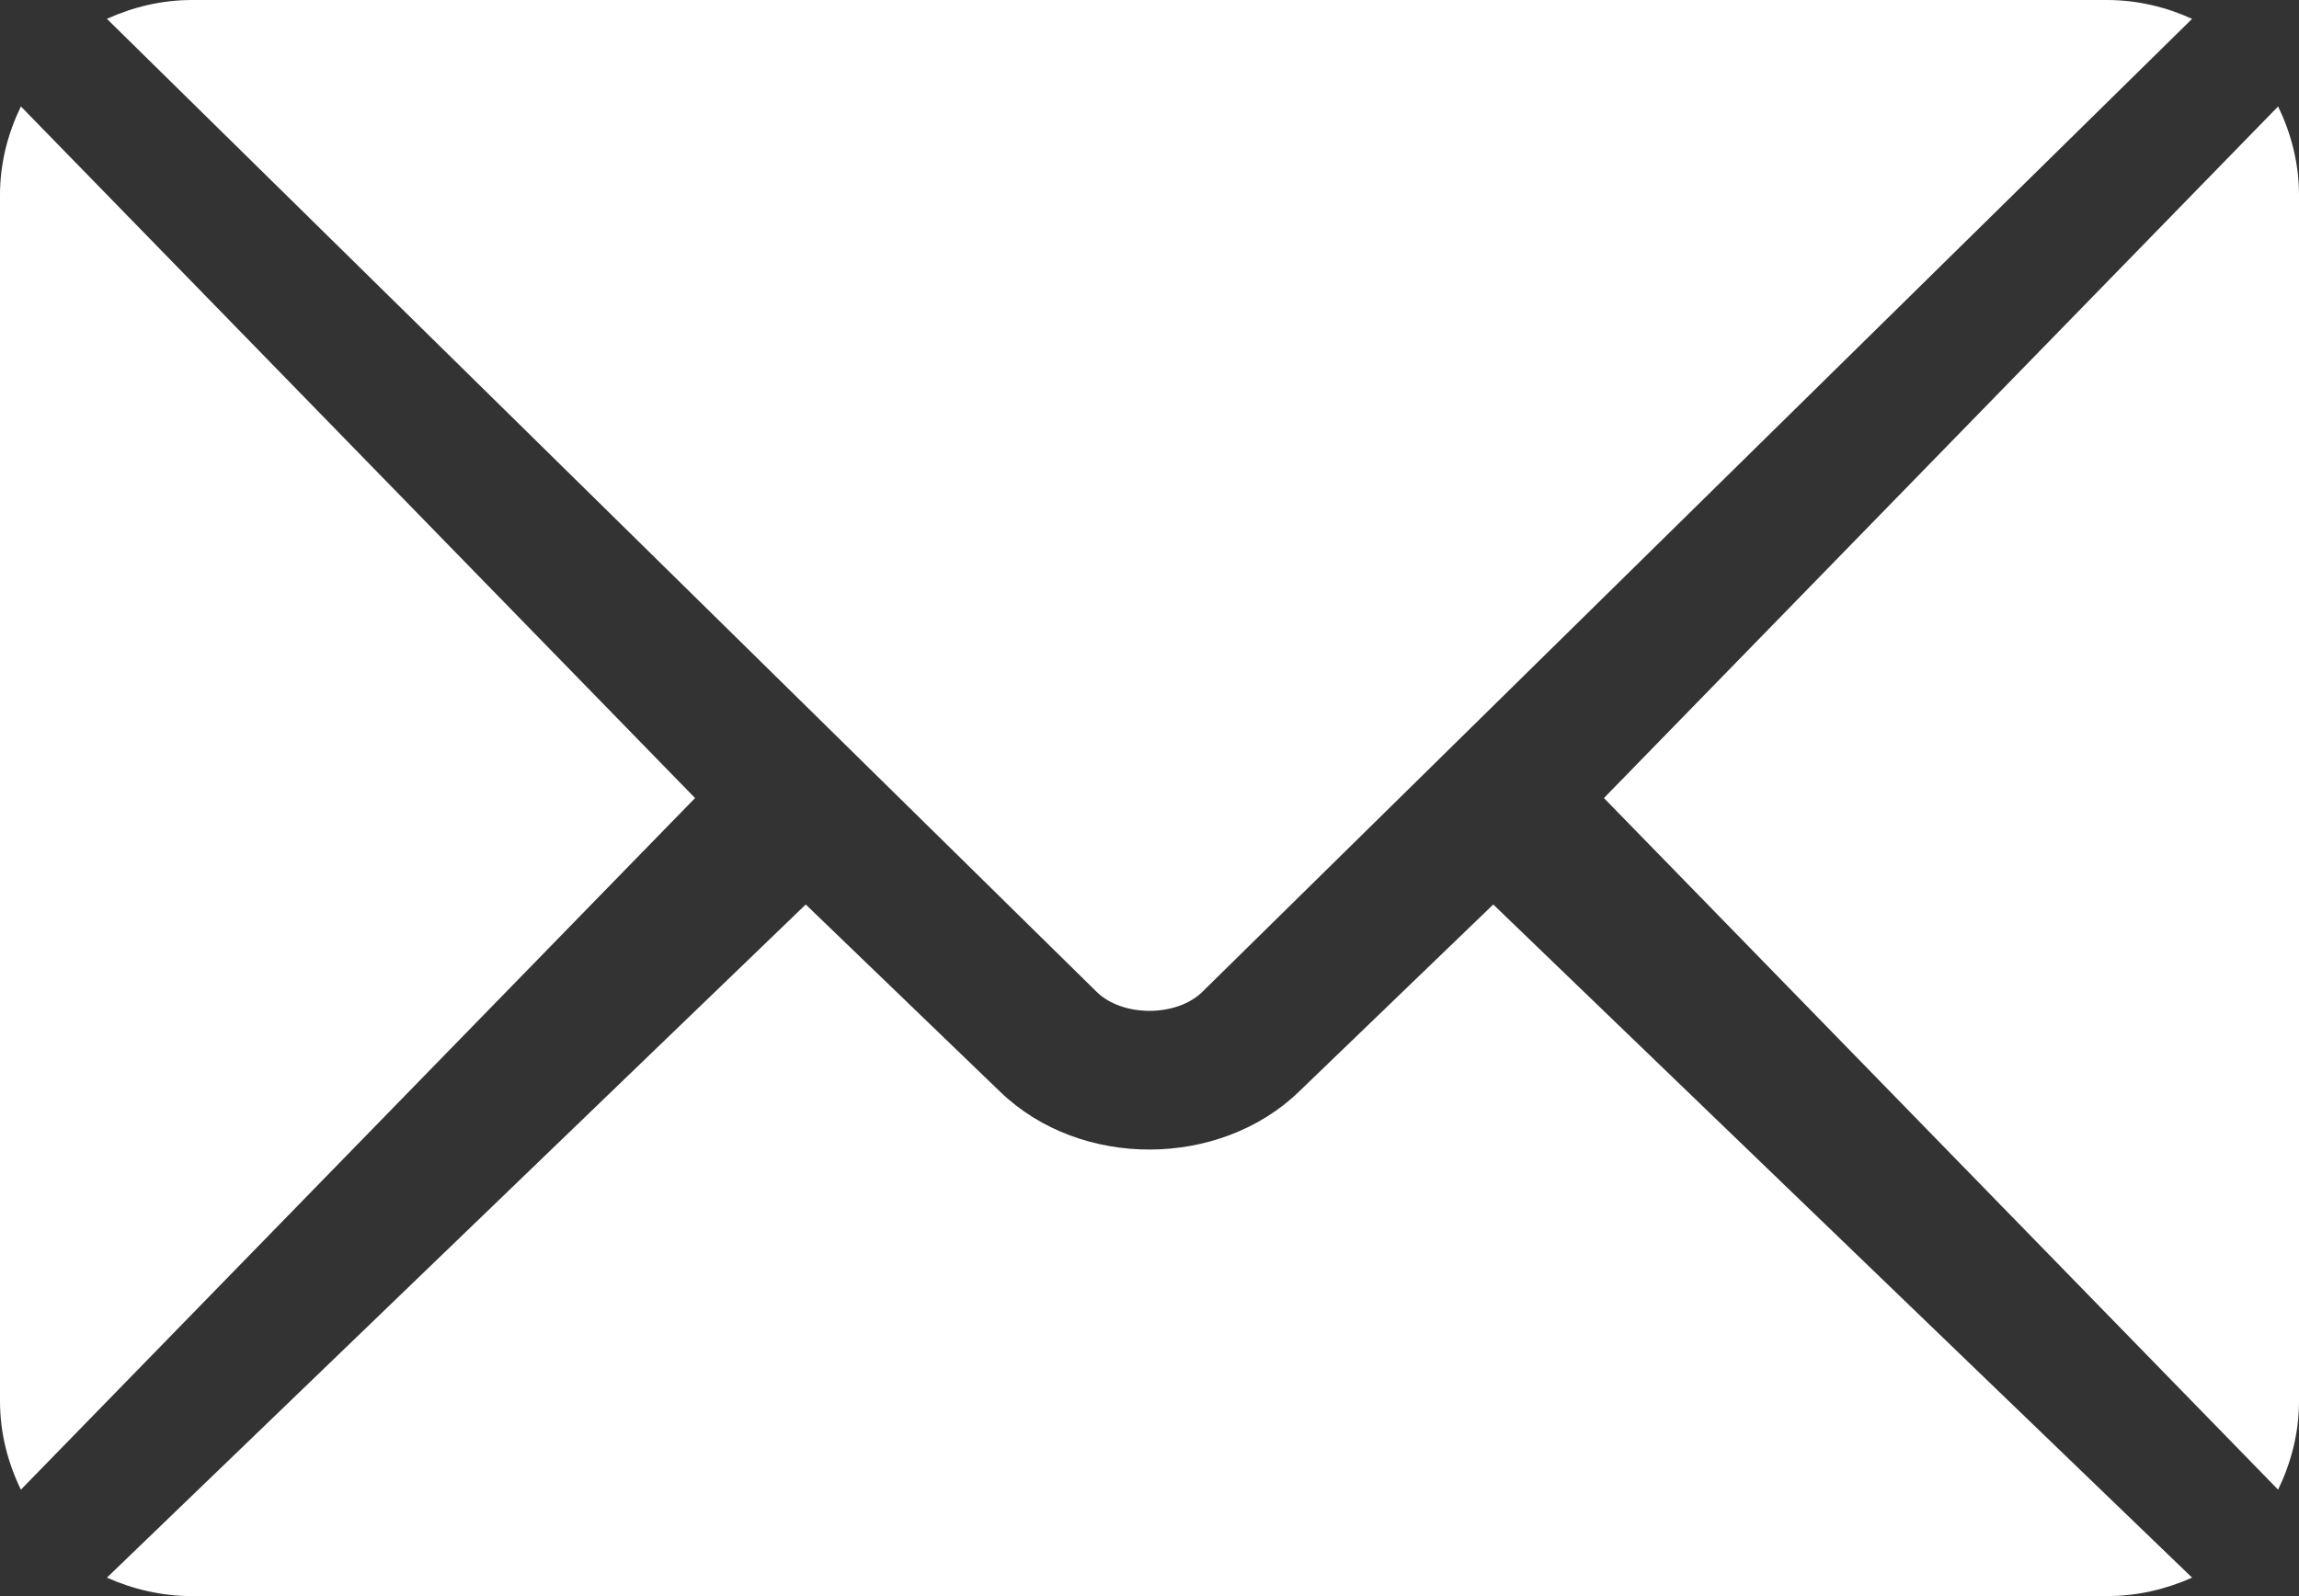 <?xml version="1.0" encoding="UTF-8"?>
<svg width="36px" height="25px" viewBox="0 0 36 25" version="1.1" xmlns="http://www.w3.org/2000/svg" xmlns:xlink="http://www.w3.org/1999/xlink">
    <rect x="0" y="0" width="36" height="25" fill="#333333" stroke="none"/>
    <!-- Generator: Sketch 64 (93537) - https://sketch.com -->
    <title>email (4)</title>
    <desc>Created with Sketch.</desc>
    <g id="Page-1" stroke="none" stroke-width="1" fill="none" fill-rule="evenodd">
        <g id="Homepage-Carlux" transform="translate(-1080, -22)" fill="#FFFFFF" fill-rule="nonzero">
            <g id="email-(4)" transform="translate(1080, 22)">
                <path d="M23.383,14.167 L20.336,17.103 C19.1,18.294 16.927,18.319 15.664,17.103 L12.617,14.167 L1.674,24.711 C2.082,24.892 2.531,25 3.008,25 L32.992,25 C33.469,25 33.918,24.892 34.326,24.711 L23.383,14.167 Z" id="Path"></path>
                <path d="M32.992,0 L3.008,0 C2.531,0 2.082,0.11 1.674,0.295 L13.368,11.794 C13.369,11.795 13.37,11.795 13.37,11.796 C13.371,11.796 13.371,11.797 13.371,11.797 L17.173,15.536 C17.577,15.932 18.423,15.932 18.827,15.536 L22.628,11.798 C22.628,11.798 22.629,11.796 22.63,11.796 C22.63,11.796 22.632,11.795 22.632,11.794 L34.326,0.295 C33.918,0.11 33.469,0 32.992,0 Z" id="Path"></path>
                <path d="M0.327,1.667 C0.125,2.086 0,2.552 0,3.052 L0,21.948 C0,22.448 0.124,22.914 0.327,23.333 L10.884,12.5 L0.327,1.667 Z" id="Path"></path>
                <path d="M35.673,1.667 L25.116,12.5 L35.673,23.333 C35.875,22.914 36,22.448 36,21.948 L36,3.052 C36,2.552 35.875,2.086 35.673,1.667 Z" id="Path"></path>
            </g>
        </g>
    </g>
</svg>